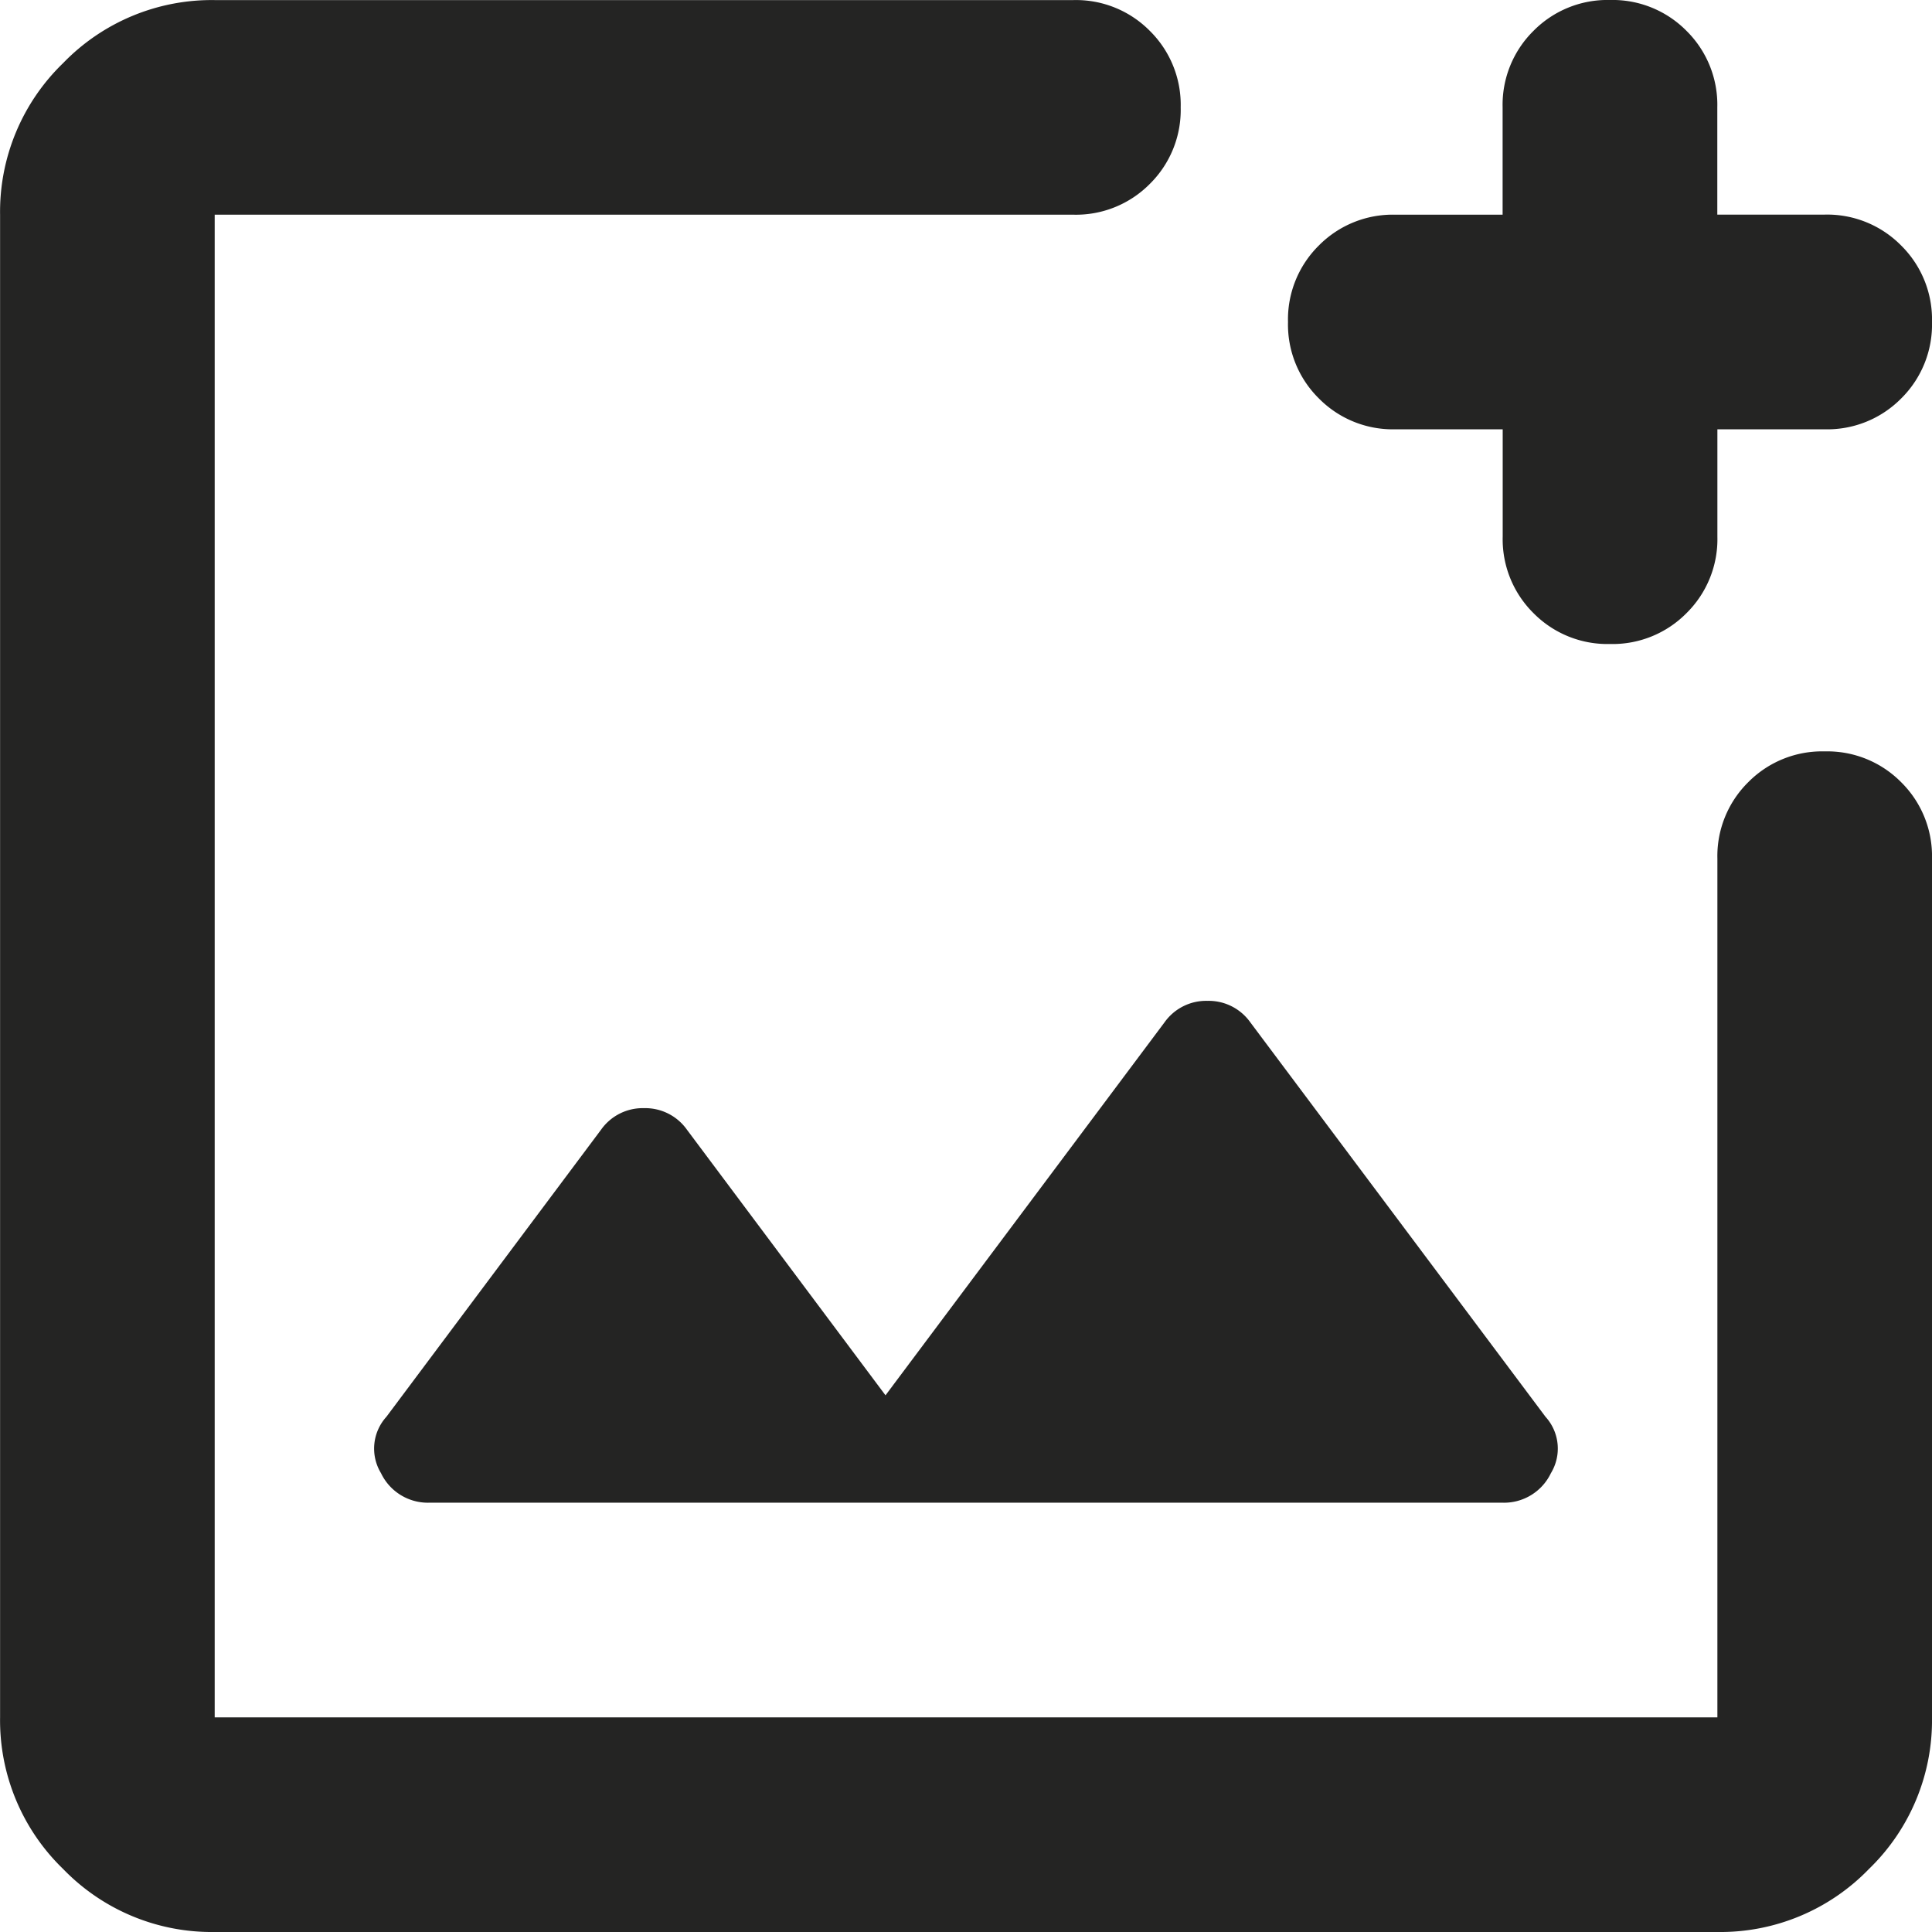 <svg xmlns="http://www.w3.org/2000/svg" width="24" height="24" viewBox="0 0 24 24">
  <path id="add_photo_alternate_24dp_FILL0_wght400_GRAD0_opsz24" d="M122.667-816a2.568,2.568,0,0,1-1.883-.783,2.568,2.568,0,0,1-.783-1.883v-18.667a2.568,2.568,0,0,1,.783-1.883,2.568,2.568,0,0,1,1.883-.783h10.667a1.29,1.29,0,0,1,.95.383,1.29,1.29,0,0,1,.383.95,1.29,1.29,0,0,1-.383.95,1.29,1.29,0,0,1-.95.383H122.667v18.667h18.667v-10.667a1.29,1.29,0,0,1,.383-.95,1.29,1.29,0,0,1,.95-.383,1.29,1.29,0,0,1,.95.383,1.29,1.29,0,0,1,.383.95v10.667a2.568,2.568,0,0,1-.783,1.883,2.568,2.568,0,0,1-1.883.783Zm16-18.667h-1.333a1.29,1.29,0,0,1-.95-.383A1.29,1.29,0,0,1,136-836a1.29,1.29,0,0,1,.383-.95,1.29,1.29,0,0,1,.95-.383h1.333v-1.333a1.29,1.29,0,0,1,.383-.95A1.29,1.29,0,0,1,140-840a1.29,1.29,0,0,1,.95.383,1.29,1.29,0,0,1,.383.95v1.333h1.333a1.29,1.29,0,0,1,.95.383A1.29,1.29,0,0,1,144-836a1.29,1.29,0,0,1-.383.95,1.29,1.29,0,0,1-.95.383h-1.333v1.333a1.29,1.29,0,0,1-.383.95A1.29,1.29,0,0,1,140-832a1.29,1.29,0,0,1-.95-.383,1.29,1.29,0,0,1-.383-.95Zm-7.667,12-2.467-3.3a.633.633,0,0,0-.533-.267.633.633,0,0,0-.533.267L124.8-822.4a.587.587,0,0,0-.067.7.645.645,0,0,0,.6.367h13.333a.645.645,0,0,0,.6-.367.587.587,0,0,0-.067-.7l-3.667-4.9a.634.634,0,0,0-.533-.267.634.634,0,0,0-.533.267ZM132-828Z" transform="translate(-120 840)" fill="#242423"/>
</svg>
